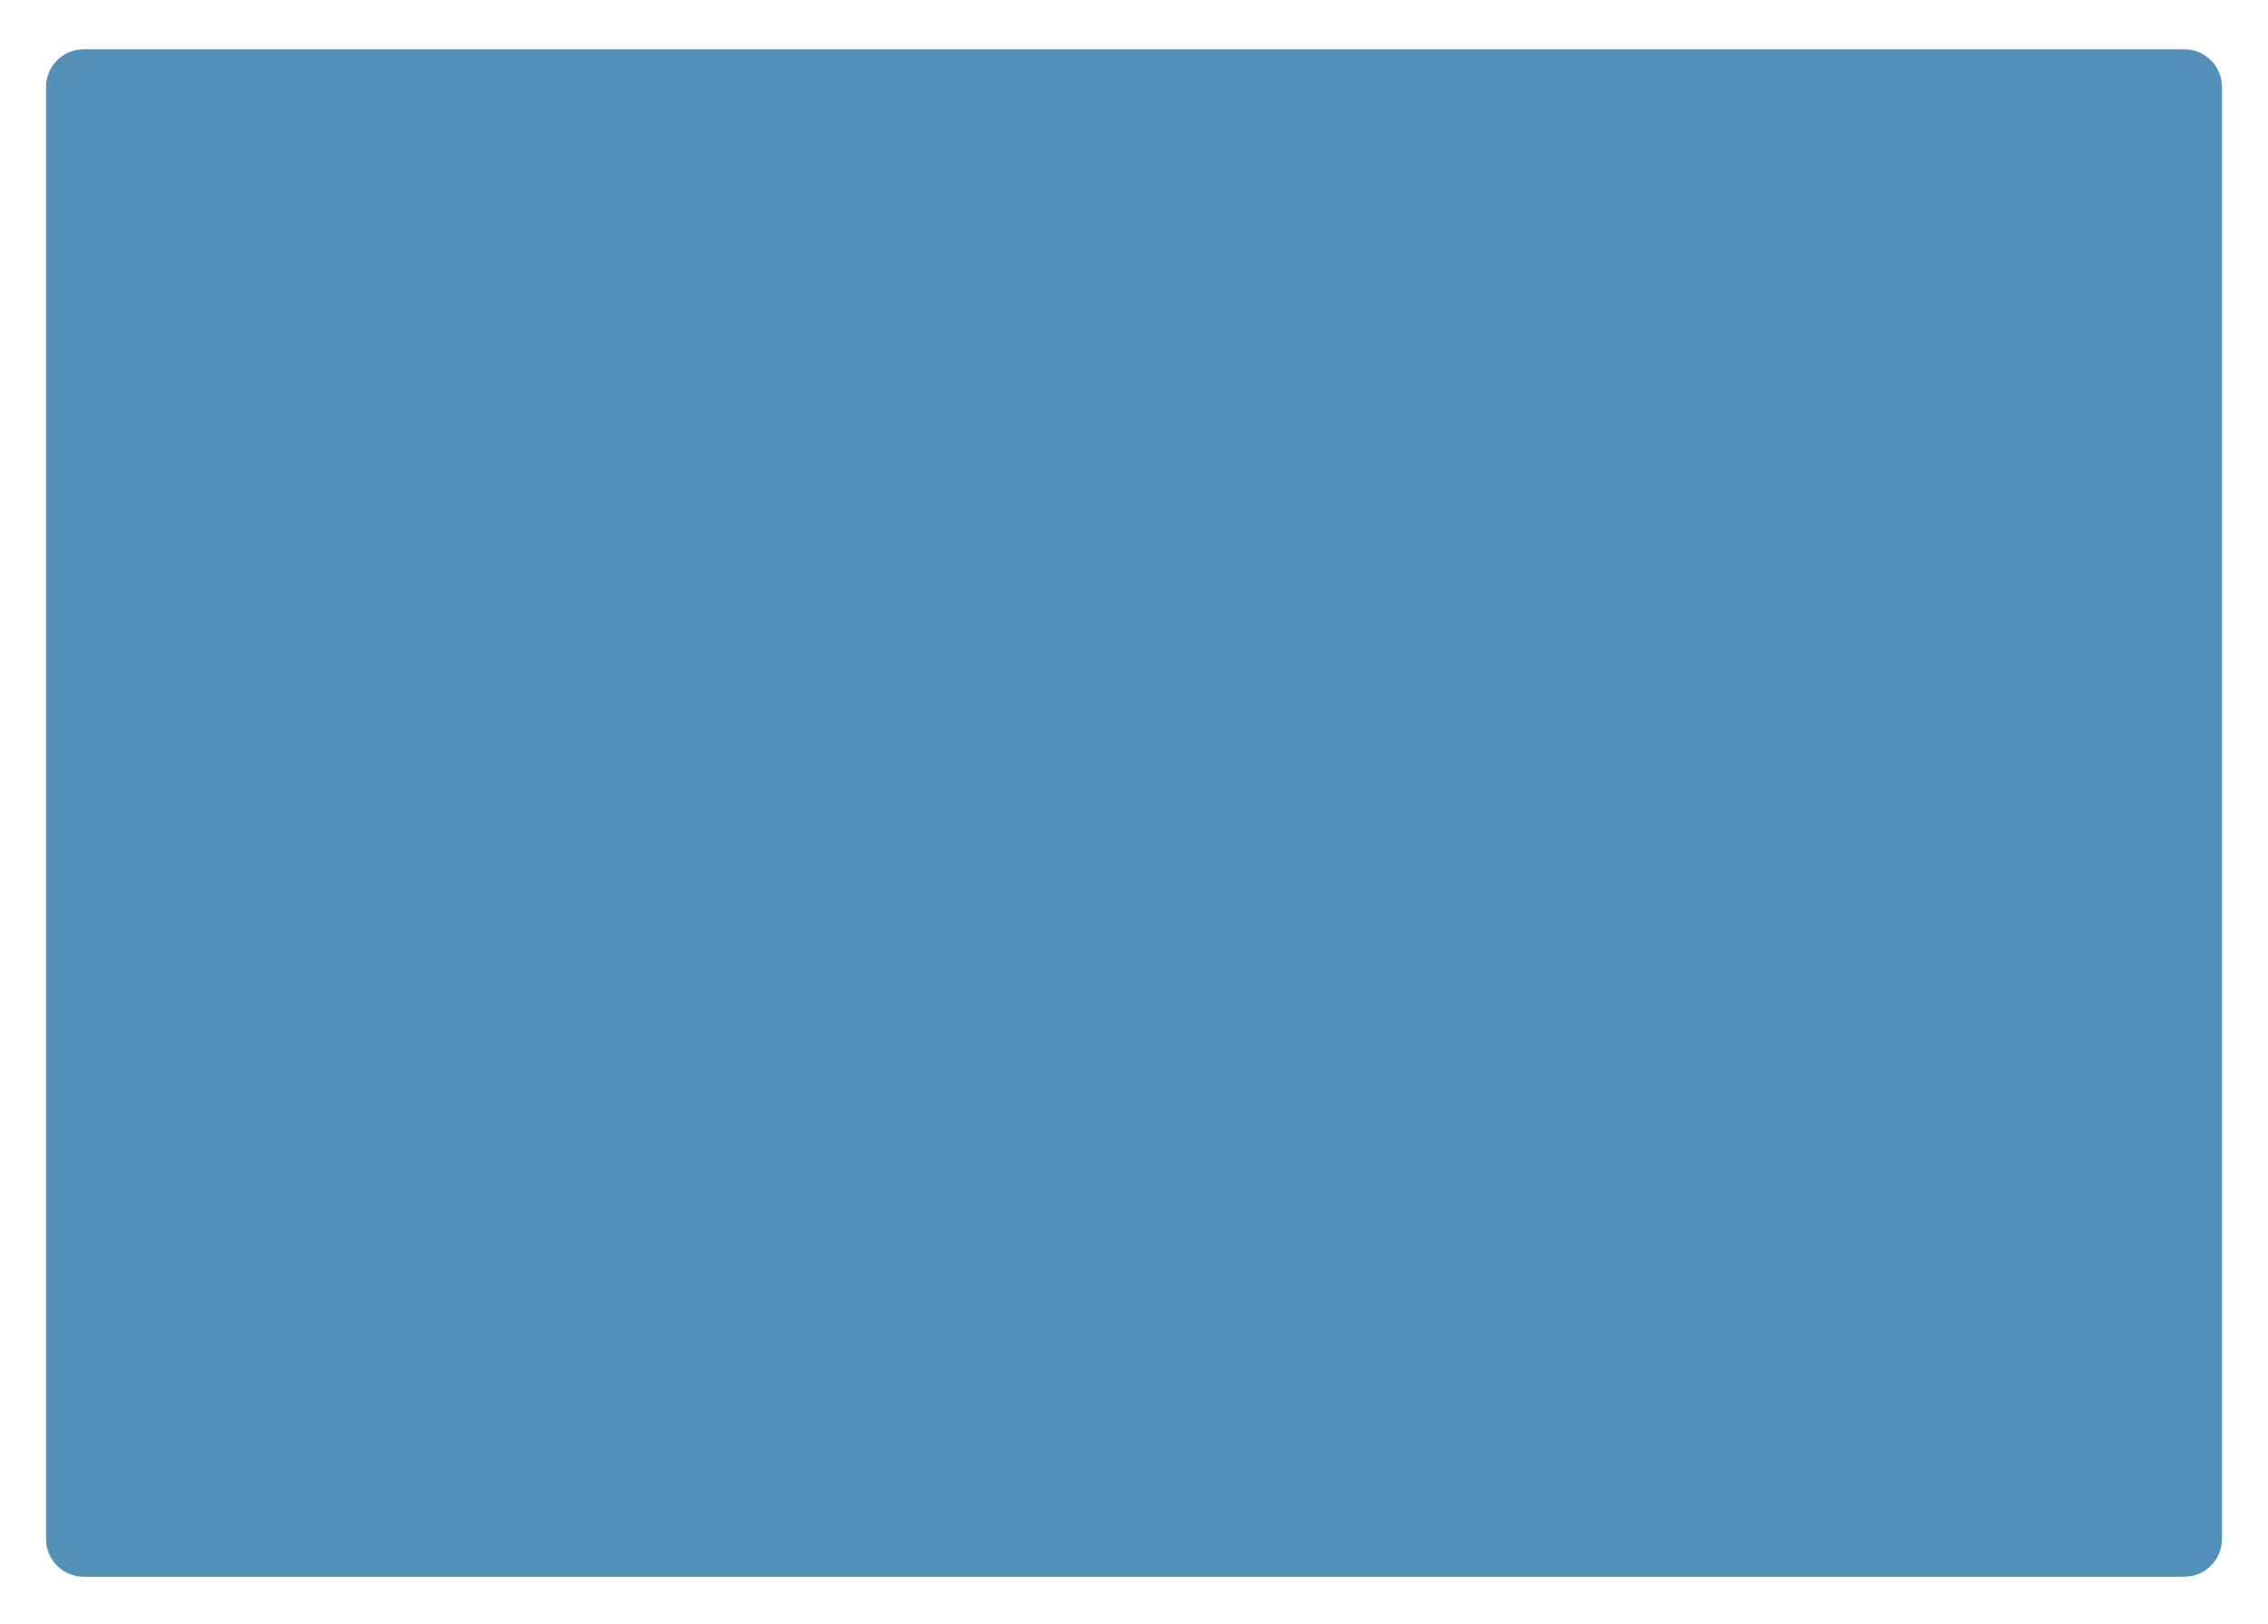 <?xml version="1.0" encoding="UTF-8"?> <svg xmlns="http://www.w3.org/2000/svg" width="542" height="388" viewBox="0 0 542 388" fill="none"><g filter="url(#filter0_dii_1801_20765)"><path d="M20 365.926H522C526.971 365.926 531 361.896 531 356.926V94.038V9.926C531 4.955 526.971 0.926 522 0.926H378.059H20C15.029 0.926 11 4.955 11 9.926V356.926C11 361.896 15.029 365.926 20 365.926Z" fill="#2976A8" fill-opacity="0.8"></path></g><defs><filter id="filter0_dii_1801_20765" x="0.149" y="-4.5" width="541.702" height="392.127" filterUnits="userSpaceOnUse" color-interpolation-filters="sRGB"><feFlood flood-opacity="0" result="BackgroundImageFix"></feFlood><feColorMatrix in="SourceAlpha" type="matrix" values="0 0 0 0 0 0 0 0 0 0 0 0 0 0 0 0 0 0 127 0" result="hardAlpha"></feColorMatrix><feOffset dy="10.851"></feOffset><feGaussianBlur stdDeviation="5.425"></feGaussianBlur><feColorMatrix type="matrix" values="0 0 0 0 0 0 0 0 0 0.325 0 0 0 0 0.49 0 0 0 0.1 0"></feColorMatrix><feBlend mode="normal" in2="BackgroundImageFix" result="effect1_dropShadow_1801_20765"></feBlend><feBlend mode="normal" in="SourceGraphic" in2="effect1_dropShadow_1801_20765" result="shape"></feBlend><feColorMatrix in="SourceAlpha" type="matrix" values="0 0 0 0 0 0 0 0 0 0 0 0 0 0 0 0 0 0 127 0" result="hardAlpha"></feColorMatrix><feOffset dy="5.425"></feOffset><feGaussianBlur stdDeviation="6.33"></feGaussianBlur><feComposite in2="hardAlpha" operator="arithmetic" k2="-1" k3="1"></feComposite><feColorMatrix type="matrix" values="0 0 0 0 1 0 0 0 0 1 0 0 0 0 1 0 0 0 0.2 0"></feColorMatrix><feBlend mode="normal" in2="shape" result="effect2_innerShadow_1801_20765"></feBlend><feColorMatrix in="SourceAlpha" type="matrix" values="0 0 0 0 0 0 0 0 0 0 0 0 0 0 0 0 0 0 127 0" result="hardAlpha"></feColorMatrix><feOffset dy="-5.425"></feOffset><feGaussianBlur stdDeviation="6.33"></feGaussianBlur><feComposite in2="hardAlpha" operator="arithmetic" k2="-1" k3="1"></feComposite><feColorMatrix type="matrix" values="0 0 0 0 1 0 0 0 0 1 0 0 0 0 1 0 0 0 0.2 0"></feColorMatrix><feBlend mode="normal" in2="effect2_innerShadow_1801_20765" result="effect3_innerShadow_1801_20765"></feBlend></filter></defs></svg> 